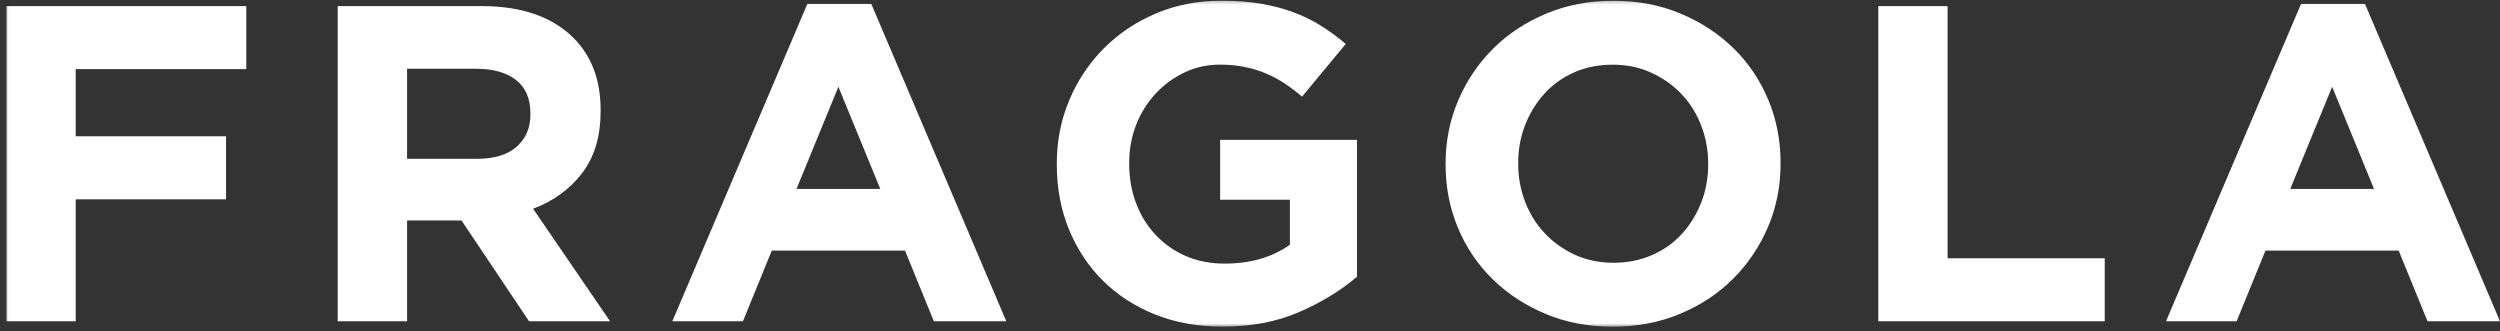 <svg width="800" height="106" viewBox="0 0 800 106" fill="none" xmlns="http://www.w3.org/2000/svg">
<rect x="0" y="0" width="800" height="106" fill="#333333" stroke="none"/>
<mask id="mask0_176_117" style="mask-type:luminance" maskUnits="userSpaceOnUse" x="2" y="0" width="798" height="105">
<path d="M800 0.242H2.044V104.549H800V0.242Z" fill="white"/>
</mask>
<g mask="url(#mask0_176_117)">
<path d="M732.879 60.462L746.286 27.758L759.692 60.462H732.901H732.879ZM693.099 102.813H715.714L724.945 80.198H767.582L776.813 102.813H800L756.791 1.253H736.33L693.121 102.813H693.099ZM601.055 102.813H673.517V82.637H623.231V1.956H601.055V102.791V102.813ZM504.044 81.56C500.352 79.868 497.121 77.604 494.396 74.725C491.67 71.846 489.539 68.484 488.066 64.637C486.572 60.791 485.824 56.725 485.824 52.395V52.11C485.824 47.78 486.572 43.736 488.066 39.934C489.561 36.132 491.626 32.813 494.264 29.912C496.901 27.011 500.066 24.769 503.78 23.143C507.473 21.516 511.582 20.703 516.088 20.703C520.593 20.703 524.593 21.538 528.33 23.231C532.066 24.923 535.319 27.187 538.044 30.066C540.791 32.945 542.901 36.308 544.374 40.154C545.868 44 546.615 48.066 546.615 52.395V52.681C546.615 57.011 545.868 61.055 544.374 64.857C542.879 68.659 540.813 71.978 538.176 74.879C535.539 77.758 532.352 80.022 528.593 81.648C524.857 83.275 520.769 84.088 516.352 84.088C511.934 84.088 507.736 83.253 504.044 81.56ZM537.604 100.439C544.176 97.692 549.846 93.956 554.594 89.209C559.341 84.462 563.077 78.923 565.758 72.637C568.44 66.352 569.78 59.604 569.78 52.395V52.11C569.78 44.901 568.462 38.154 565.824 31.868C563.187 25.582 559.495 20.11 554.725 15.45C549.978 10.791 544.33 7.099 537.802 4.352C531.275 1.604 524.11 0.242 516.33 0.242C508.549 0.242 501.363 1.604 494.791 4.352C488.22 7.099 482.55 10.835 477.78 15.582C473.033 20.33 469.297 25.868 466.615 32.154C463.934 38.44 462.593 45.187 462.593 52.395V52.681C462.593 59.89 463.912 66.637 466.55 72.923C469.187 79.209 472.879 84.681 477.648 89.341C482.396 94 488.044 97.692 494.572 100.439C501.099 103.187 508.264 104.549 516.044 104.549C523.824 104.549 531.011 103.187 537.582 100.439M415.736 99.868C422.901 96.747 429.055 92.967 434.242 88.549V44.747H390.44V63.912H412.769V78.308C407.099 82.352 400.132 84.352 391.868 84.352C387.363 84.352 383.253 83.56 379.561 81.978C375.868 80.395 372.637 78.154 369.912 75.275C367.165 72.395 365.055 69.011 363.582 65.121C362.088 61.231 361.341 56.989 361.341 52.374V52.088C361.341 47.758 362.088 43.714 363.582 39.912C365.077 36.11 367.143 32.813 369.78 29.978C372.418 27.143 375.495 24.879 378.989 23.209C382.506 21.538 386.264 20.681 390.308 20.681C393.187 20.681 395.824 20.923 398.22 21.407C400.615 21.89 402.857 22.571 404.923 23.428C406.989 24.286 408.989 25.341 410.901 26.593C412.813 27.846 414.747 29.275 416.659 30.923L430.637 14.066C428.044 11.868 425.363 9.89 422.572 8.154C419.78 6.418 416.813 4.989 413.648 3.824C410.484 2.681 407.055 1.78 403.341 1.165C399.648 0.549 395.538 0.22 391.033 0.22C383.341 0.22 376.286 1.582 369.846 4.33C363.407 7.077 357.846 10.813 353.143 15.56C348.44 20.308 344.769 25.846 342.132 32.132C339.495 38.417 338.176 45.165 338.176 52.374V52.659C338.176 60.154 339.473 67.077 342.066 73.406C344.659 79.736 348.286 85.209 352.945 89.824C357.605 94.439 363.165 98.044 369.648 100.637C376.132 103.231 383.319 104.527 391.187 104.527C400.396 104.527 408.593 102.967 415.758 99.846M254.879 60.462L268.286 27.758L281.692 60.462H254.901H254.879ZM215.121 102.813H237.736L246.967 80.198H289.604L298.835 102.813H322.022L278.813 1.253H258.352L215.143 102.813H215.121ZM130.264 50.813V22H152.308C157.78 22 162.066 23.209 165.121 25.582C168.198 27.978 169.736 31.56 169.736 36.33V36.615C169.736 40.923 168.264 44.352 165.341 46.945C162.418 49.538 158.22 50.813 152.747 50.813H130.264ZM108.088 102.813H130.264V70.549H147.692L169.297 102.813H195.231L170.593 66.791C177.033 64.395 182.242 60.615 186.22 55.472C190.198 50.33 192.198 43.692 192.198 35.516V35.231C192.198 25.626 189.319 17.934 183.561 12.176C176.747 5.363 166.945 1.956 154.176 1.956H108.066V102.791L108.088 102.813ZM2.044 102.813H24.22V63.78H72.33V43.604H24.22V22.132H78.813V1.956H2.022V102.791L2.044 102.813Z" fill="white"/>
</g>
</svg>
